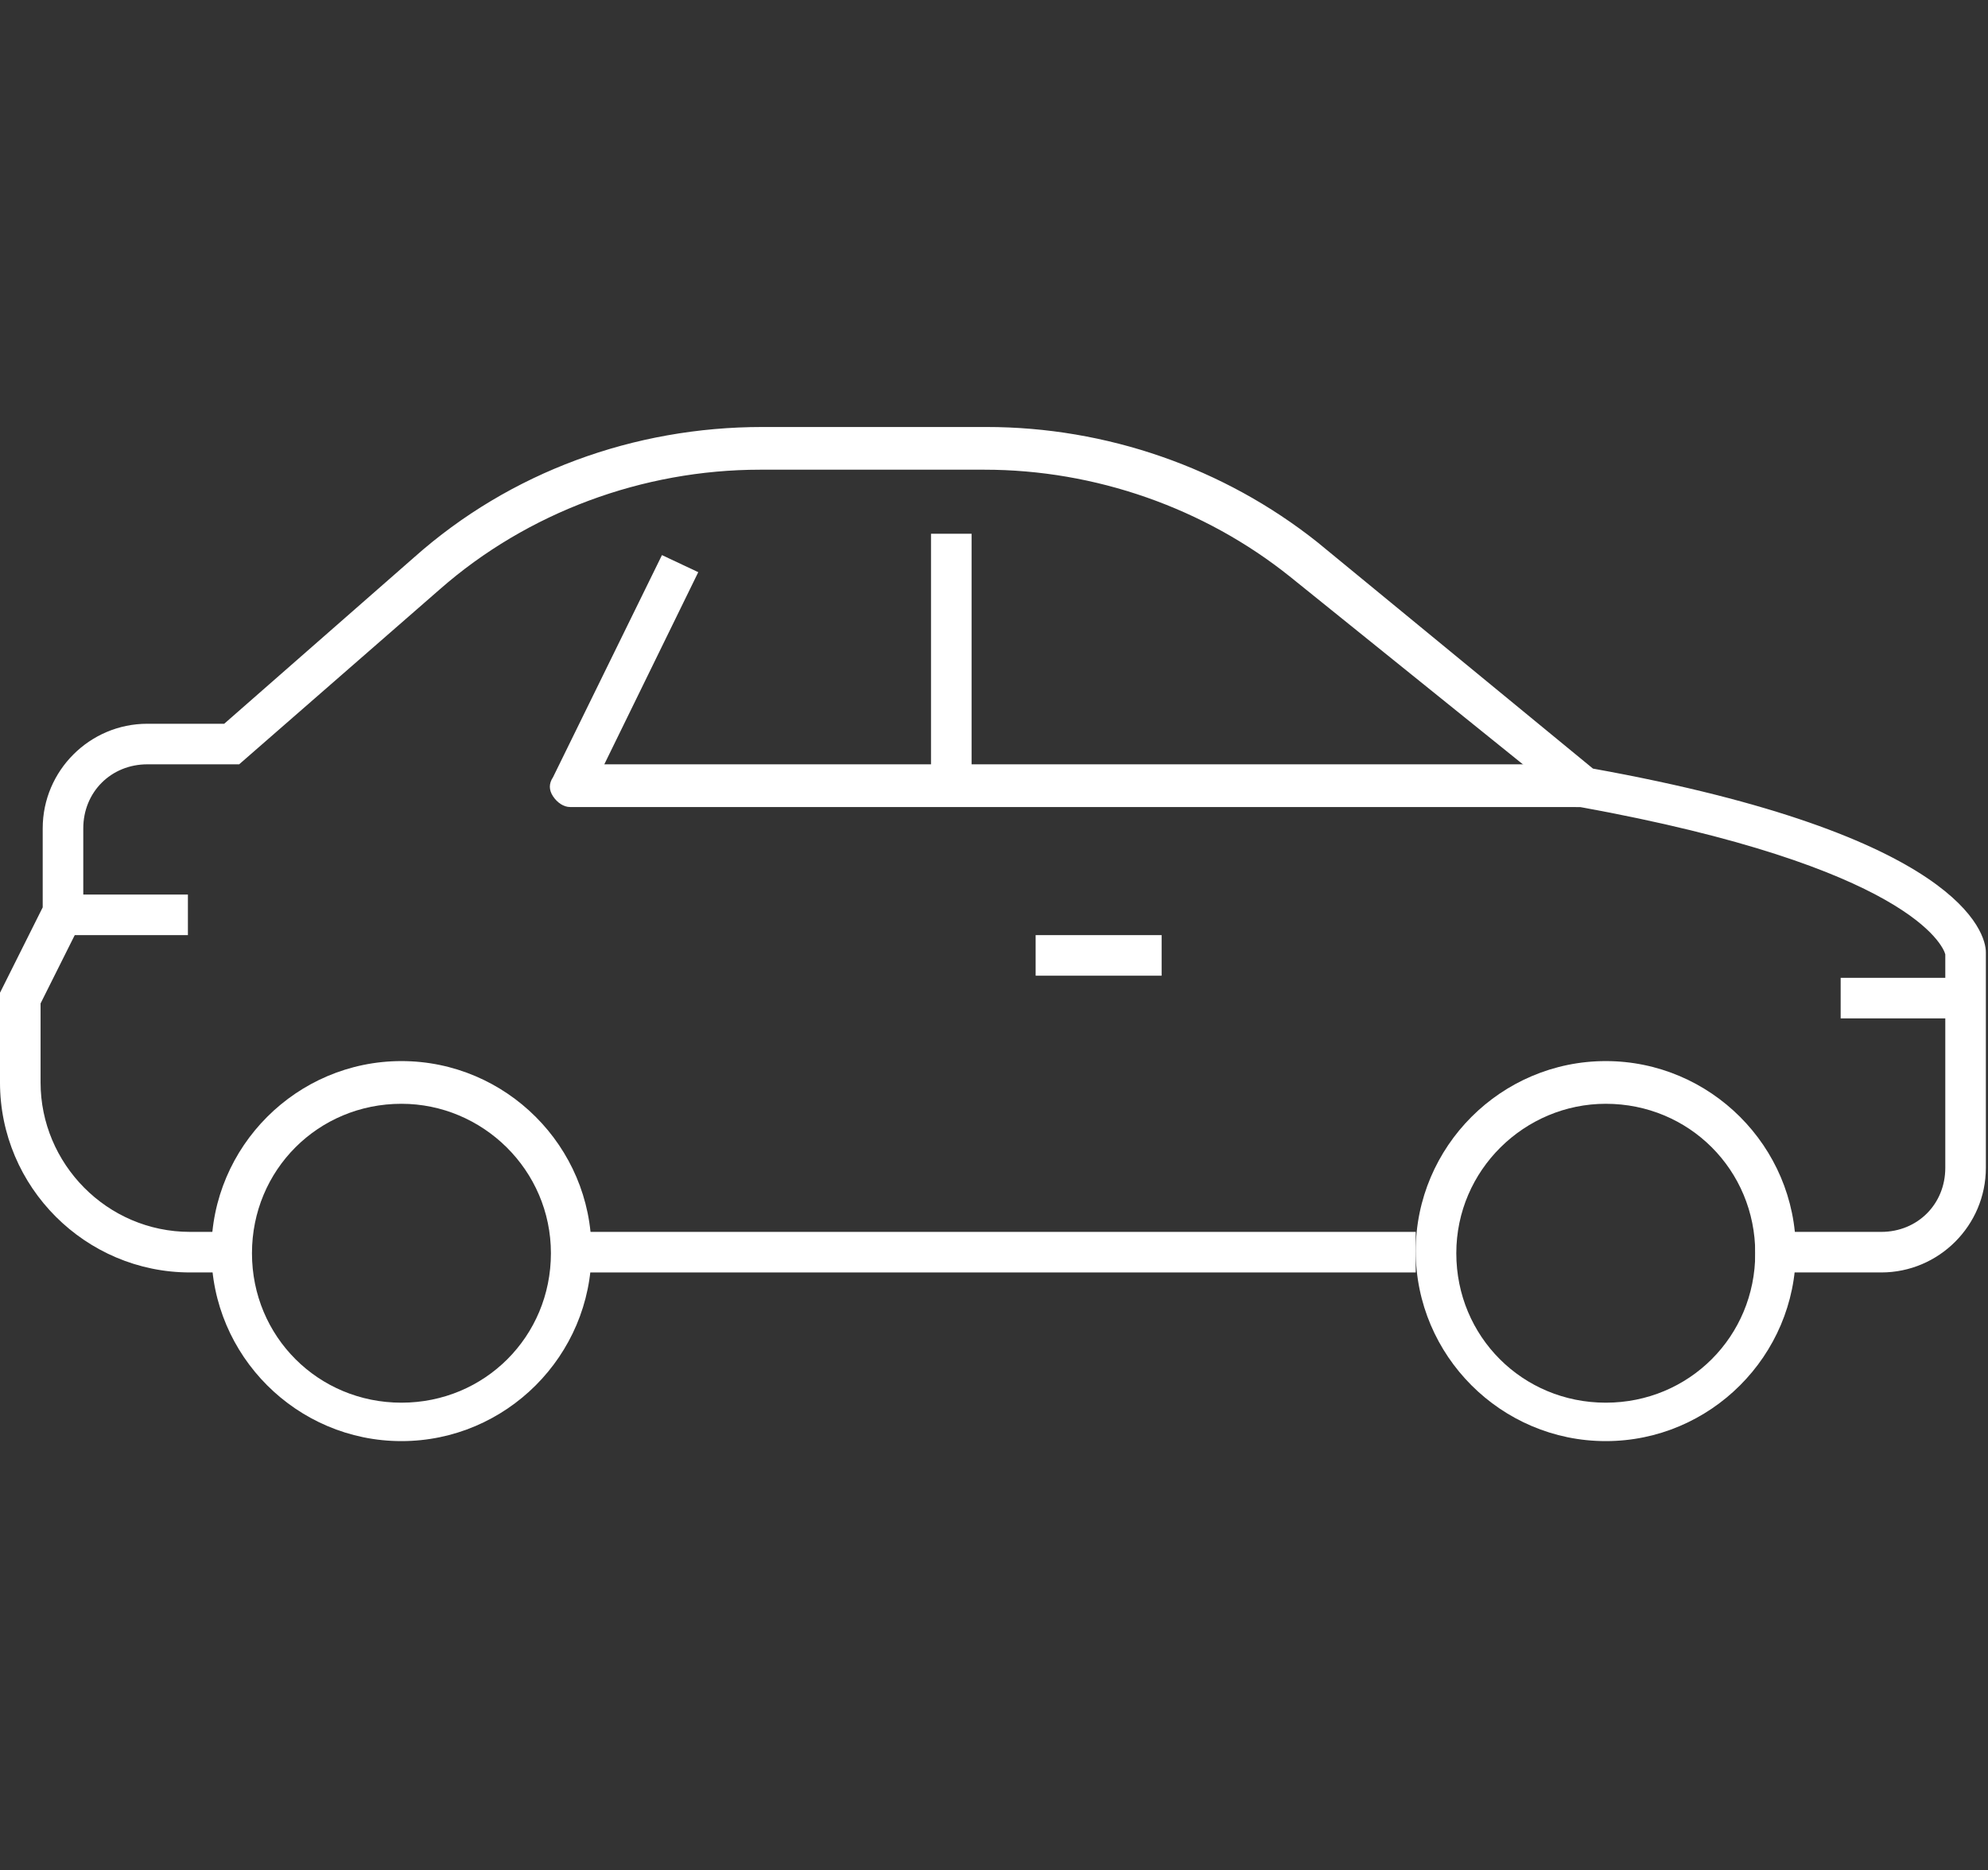 <?xml version="1.0" encoding="UTF-8"?> <svg xmlns="http://www.w3.org/2000/svg" xmlns:xlink="http://www.w3.org/1999/xlink" version="1.1" id="Warstwa_2_00000146491129137197919620000003756965457661571509_" x="0px" y="0px" viewBox="0 0 93.1 87.6" xml:space="preserve"><rect x="0" y="0" width="93.1" height="87.6" fill="#333333" stroke="none"/> <g id="Warstwa_1-2"> <g id="car"> <g> <g> <rect x="26.7" y="57.7" fill="#FFFFFF" width="39.6" height="1.9"></rect> <rect x="48.5" y="43.8" fill="#FFFFFF" width="5.9" height="1.9"></rect> <rect x="2.9" y="41.9" fill="#FFFFFF" width="5.9" height="1.9"></rect> <path fill="#FFFFFF" d="M75.2,67.5c-4.9,0-8.9-4-8.9-8.9s4-8.9,8.9-8.9s8.9,4,8.9,8.9S80.1,67.5,75.2,67.5z M75.2,51.7 c-3.8,0-7,3.1-7,7s3.1,7,7,7s7-3.1,7-7S79.1,51.7,75.2,51.7z"></path> <path fill="#FFFFFF" d="M18.8,67.5c-4.9,0-8.9-4-8.9-8.9s4-8.9,8.9-8.9s8.9,4,8.9,8.9S23.7,67.5,18.8,67.5z M18.8,51.7 c-3.9,0-7,3.1-7,7s3.1,7,7,7s7-3.1,7-7S22.6,51.7,18.8,51.7z"></path> <rect x="43.6" y="25" fill="#FFFFFF" width="1.9" height="11.9"></rect> <path fill="#FFFFFF" d="M74.3,37.8H26.7c-0.3,0-0.6-0.2-0.8-0.5c-0.2-0.3-0.2-0.6,0-0.9l5.1-10.4l1.7,0.8l-4.4,9h46L74.3,37.8 L74.3,37.8z"></path> <path fill="#FFFFFF" d="M88.1,59.6h-5.9v-1.9h5.9c1.7,0,3-1.3,3-3v-10c-0.1-0.4-1.7-4.1-17.1-6.9l-0.2,0L60.4,27 c-4-3.2-9.1-5-14.3-5H35.6c-5.5,0-10.9,2-15,5.6l-9.4,8.2H6.9c-1.7,0-3,1.3-3,3V43l-2,4v3.7c0,3.8,3.1,7,7,7h2v1.9h-2 c-4.9,0-8.9-4-8.9-8.9v-4.2l2-4v-3.7c0-2.7,2.2-4.9,4.9-4.9h3.6l8.9-7.8c4.5-4,10.3-6.1,16.3-6.1h10.5c5.6,0,11.1,1.9,15.5,5.4 L74.6,36C91.8,39.1,93,43.7,93,44.6v10.1C93,57.4,90.8,59.6,88.1,59.6L88.1,59.6z"></path> </g> <rect x="86.2" y="45.8" fill="#FFFFFF" width="5.9" height="1.9"></rect> </g> </g> </g> </svg> 